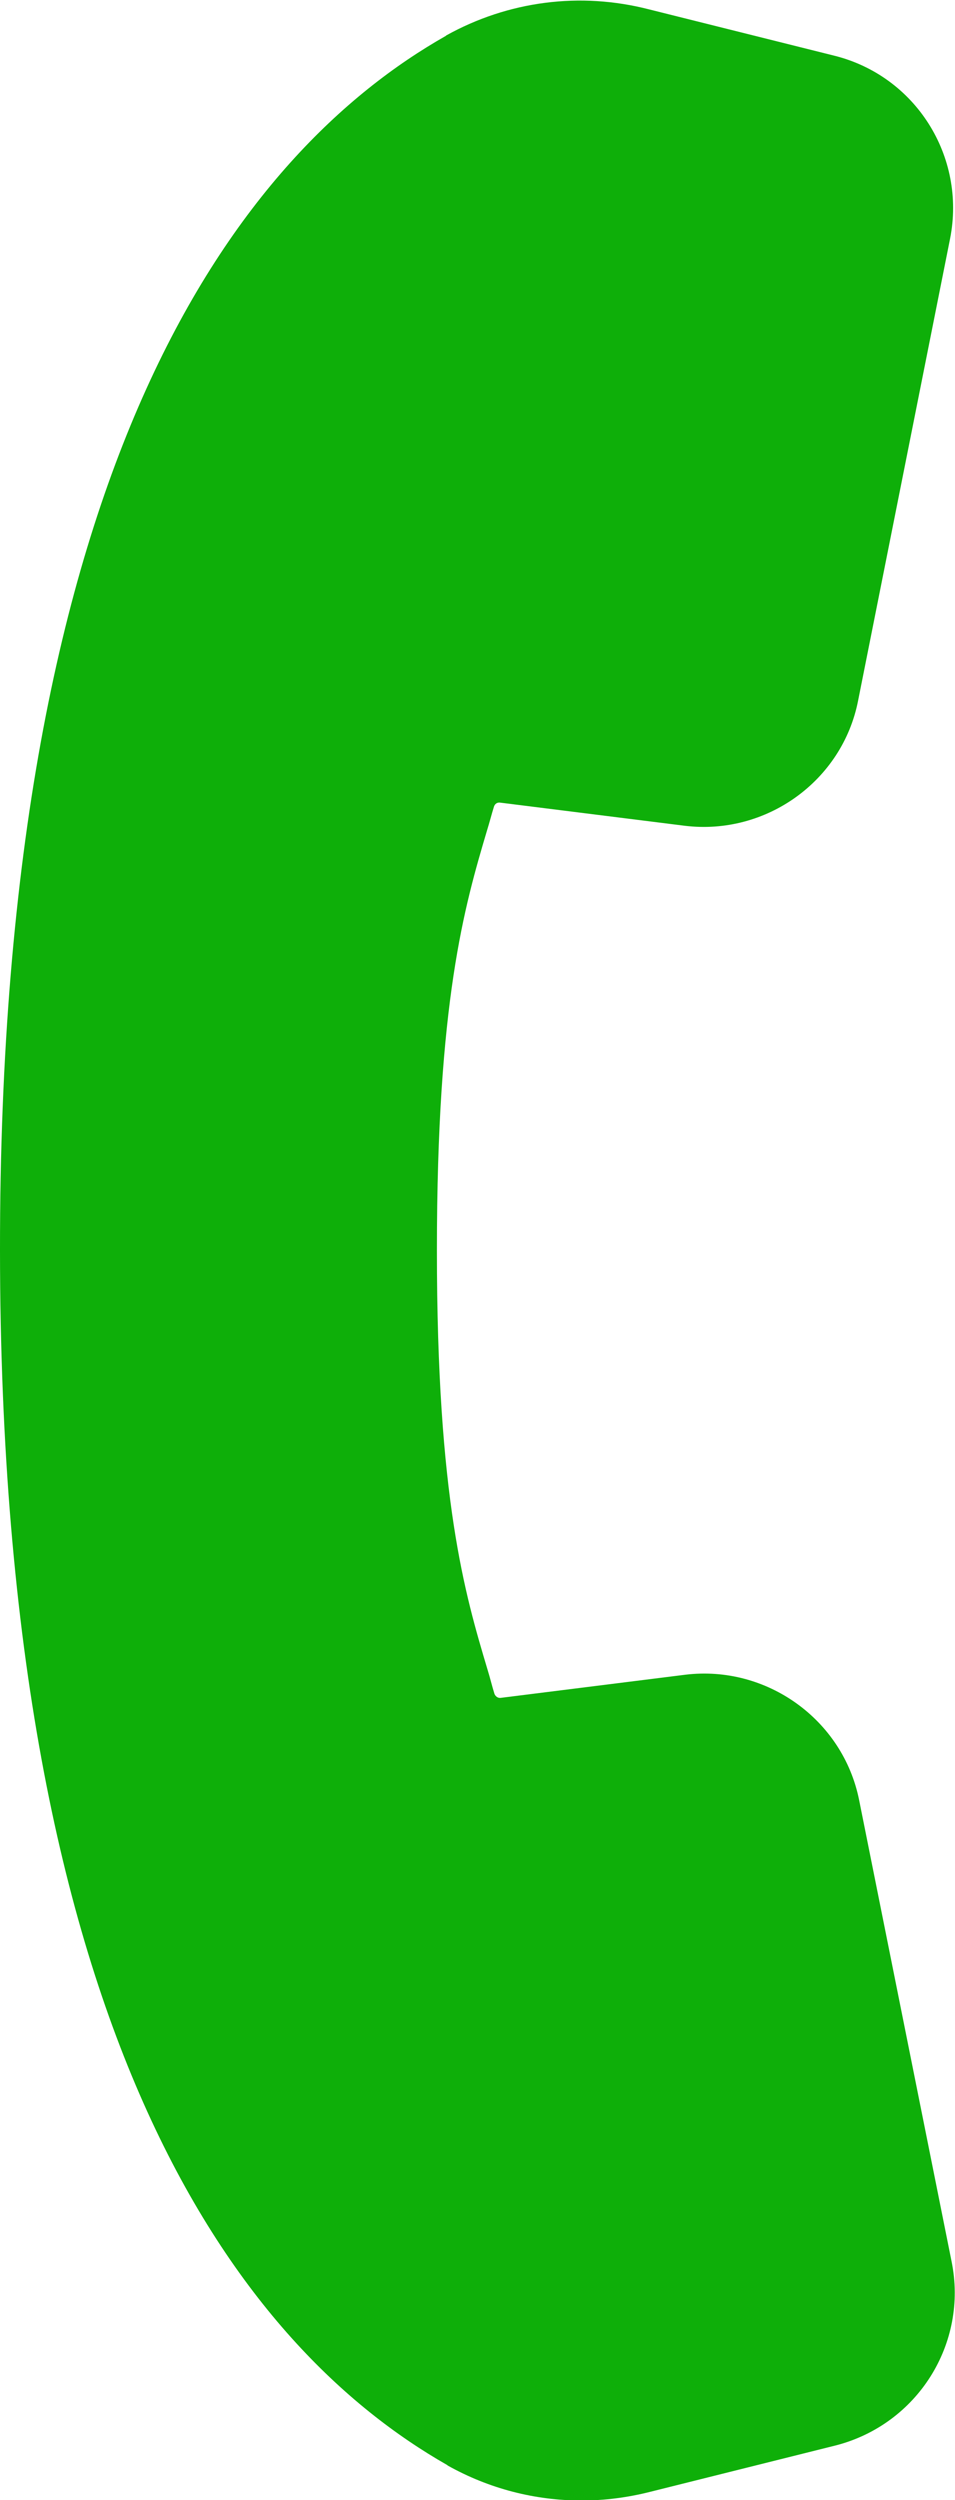 <?xml version="1.0" encoding="utf-8"?>
<!-- Generator: Adobe Illustrator 21.1.0, SVG Export Plug-In . SVG Version: 6.00 Build 0)  -->
<svg version="1.1" id="Capa_1" xmlns="http://www.w3.org/2000/svg" xmlns:xlink="http://www.w3.org/1999/xlink" x="0px" y="0px"
	 viewBox="0 0 194.1 508" style="enable-background:new 0 0 194.1 508;" xml:space="preserve">
<style type="text/css">
	.st0{fill:#0EAF09;}
</style>
<path class="st0" d="M193.4,459.5l-18.8-93.8c-3.3-16.3-18.8-27.4-35.3-25.4l-37.5,4.7c-0.6,0.1-1.1-0.3-1.3-0.8
	c-0.5-1.6-0.9-3.3-1.4-4.9c-4.6-15.4-10.3-34.6-10.3-85.2c0-50.7,5.6-69.9,10.2-85.4c0.5-1.6,0.9-3.2,1.4-4.8
	c0.2-0.6,0.7-0.9,1.3-0.8l37.5,4.7c16.5,2,32-9.1,35.2-25.4l18.7-93.9c3.3-16.7-7-33.1-23.6-37.2l-37.6-9.4
	c-14-3.6-28.6-1.7-41.2,5.3l-0.1,0.1C49.2,30.8-0.1,92.8,0,254.1s49.5,223.2,90.9,246.8L91,501c8.4,4.7,17.7,7.1,27.2,7.1
	c4.7,0,9.4-0.6,14.1-1.8l37.6-9.4C186.5,492.6,196.8,476.2,193.4,459.5z"/>
</svg>

